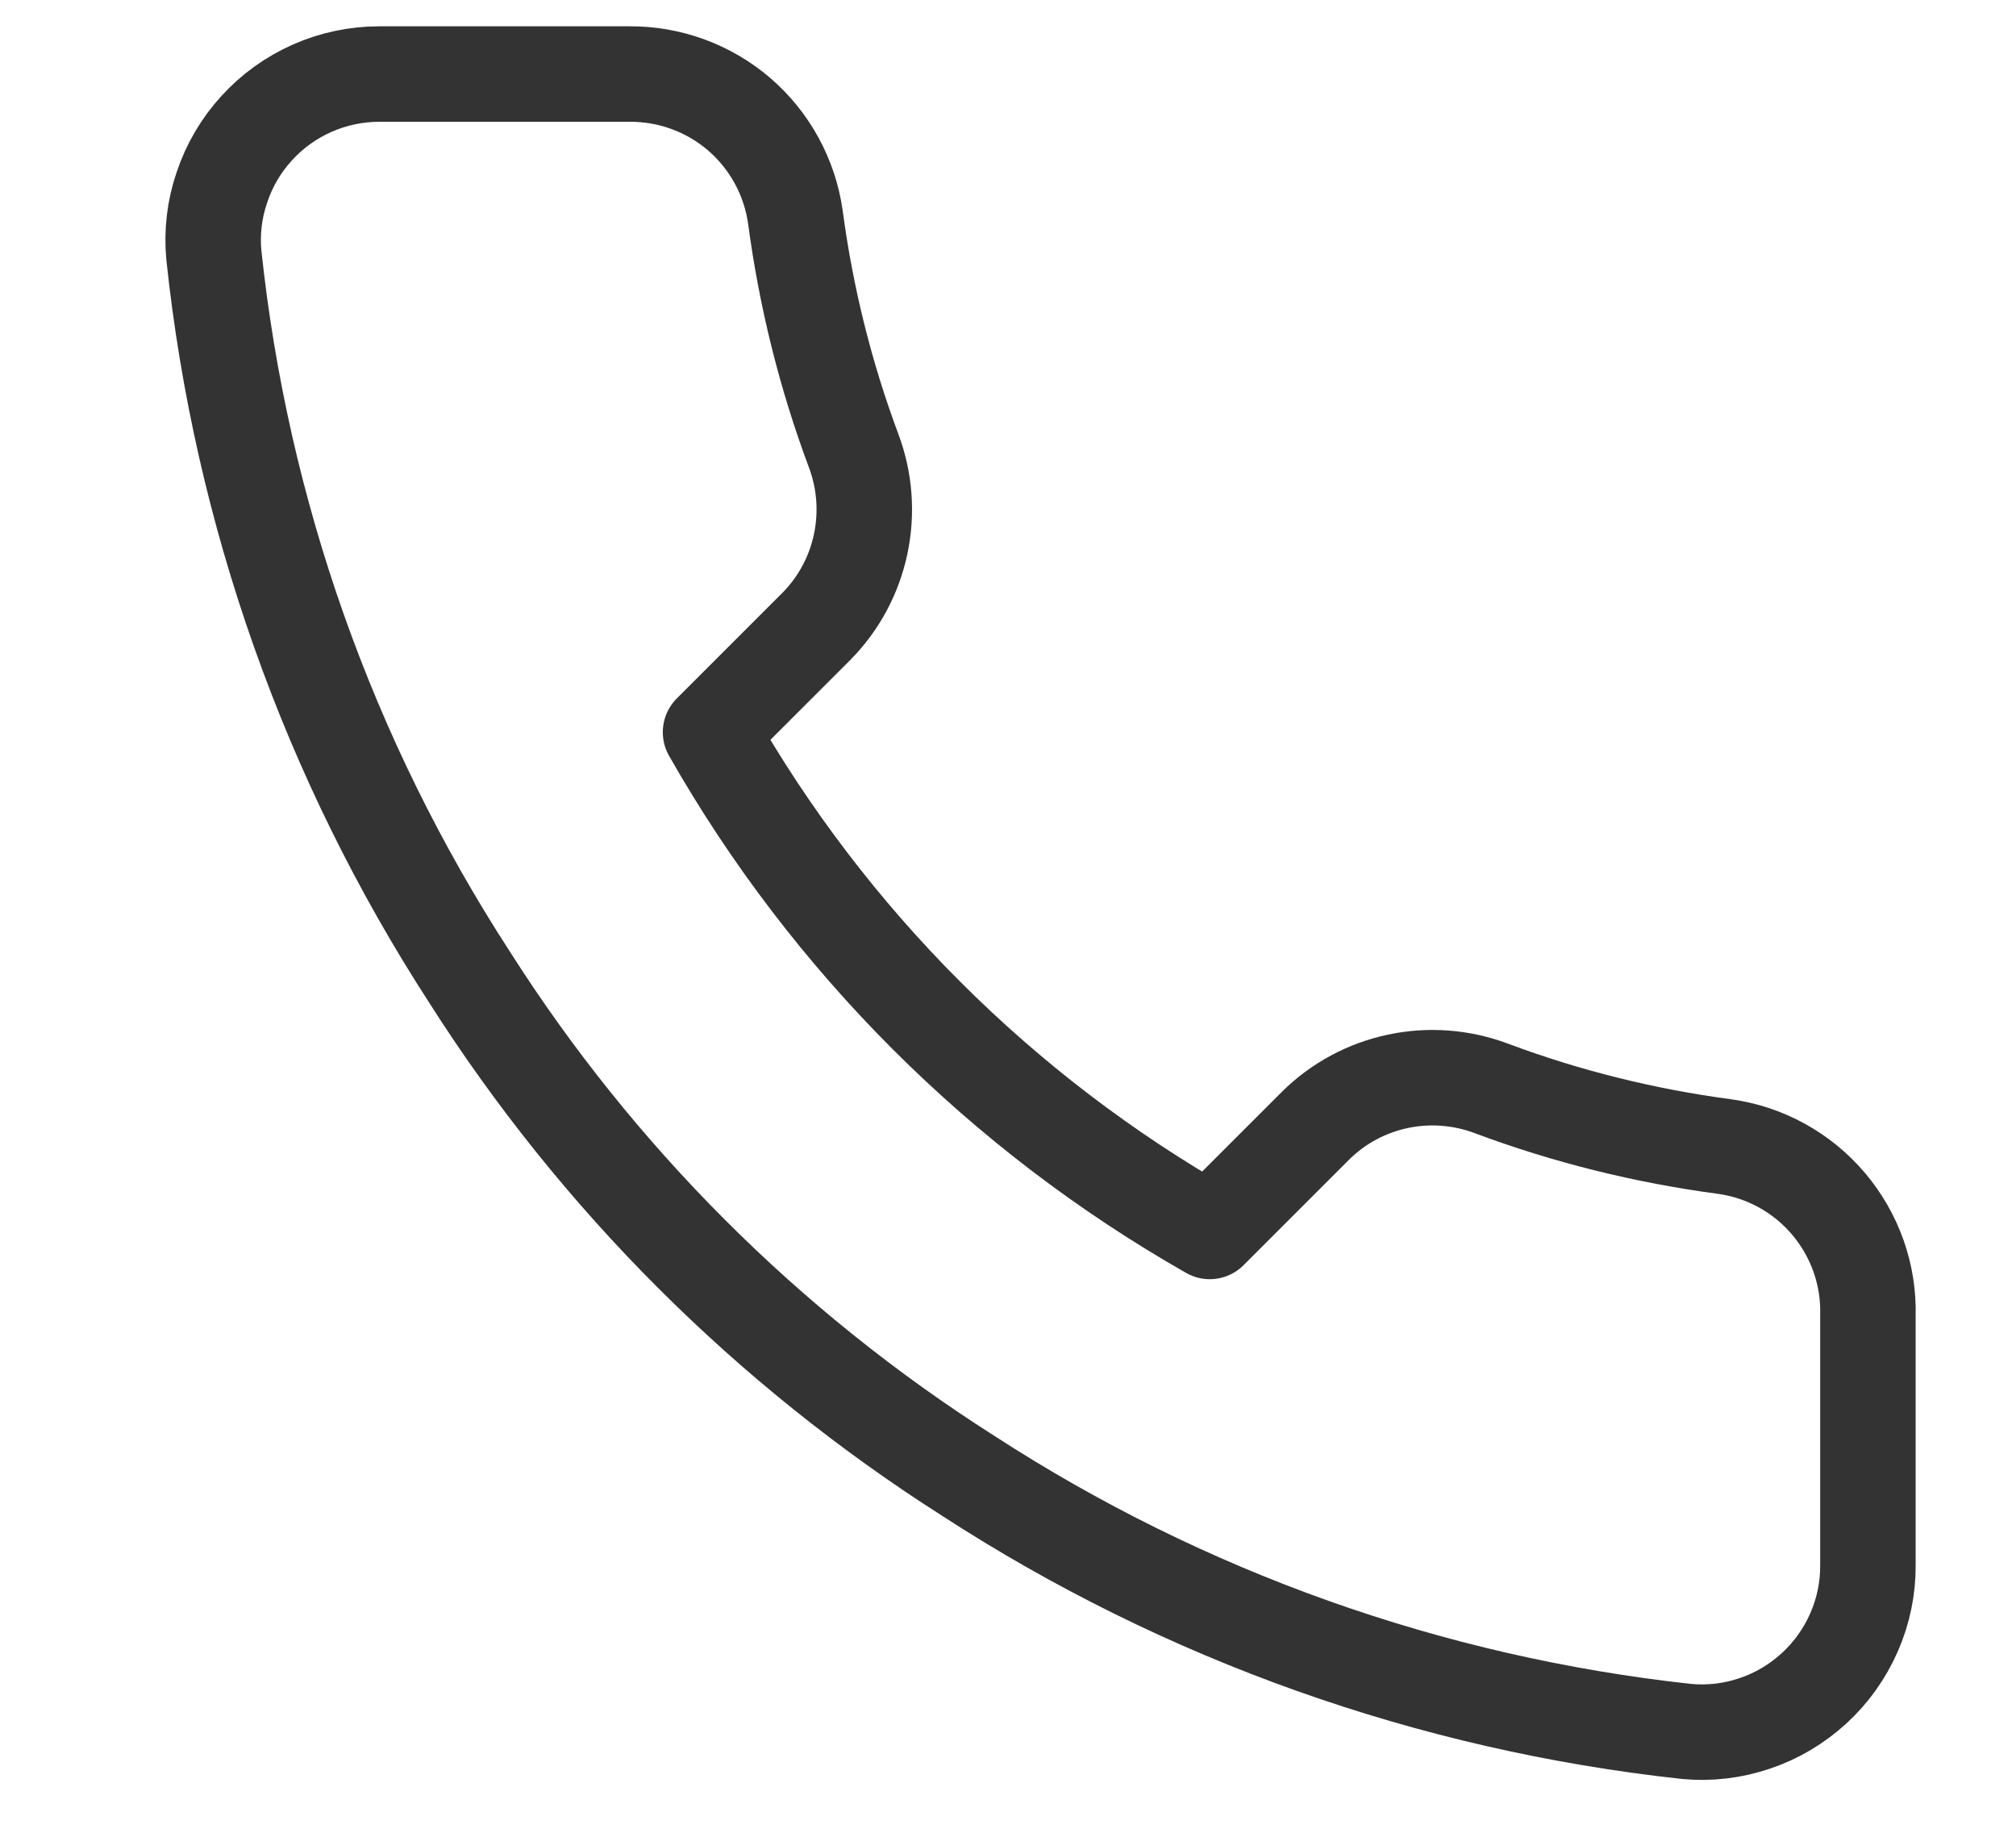<svg width="11" height="10" viewBox="0 0 11 10" fill="none" xmlns="http://www.w3.org/2000/svg">
<path d="M10.192 7.177V8.539C10.193 8.666 10.167 8.791 10.116 8.907C10.065 9.023 9.991 9.127 9.898 9.212C9.805 9.297 9.695 9.363 9.575 9.403C9.455 9.444 9.328 9.459 9.202 9.447C7.805 9.295 6.463 8.818 5.284 8.053C4.188 7.356 3.258 6.426 2.561 5.33C1.793 4.145 1.316 2.797 1.167 1.393C1.155 1.268 1.17 1.141 1.211 1.022C1.251 0.902 1.315 0.793 1.4 0.7C1.485 0.606 1.589 0.532 1.704 0.481C1.82 0.43 1.944 0.404 2.07 0.404H3.432C3.653 0.402 3.866 0.48 4.033 0.623C4.2 0.767 4.309 0.966 4.34 1.185C4.398 1.62 4.504 2.048 4.658 2.46C4.719 2.623 4.732 2.799 4.696 2.969C4.66 3.139 4.576 3.295 4.454 3.418L3.877 3.995C4.523 5.131 5.464 6.072 6.601 6.719L7.178 6.142C7.301 6.02 7.457 5.936 7.627 5.9C7.796 5.864 7.973 5.877 8.136 5.938C8.547 6.092 8.975 6.198 9.411 6.256C9.632 6.287 9.833 6.398 9.977 6.568C10.121 6.738 10.198 6.955 10.192 7.177Z" stroke="#333333" stroke-width="0.521" stroke-linecap="round" stroke-linejoin="round"/>
</svg>
